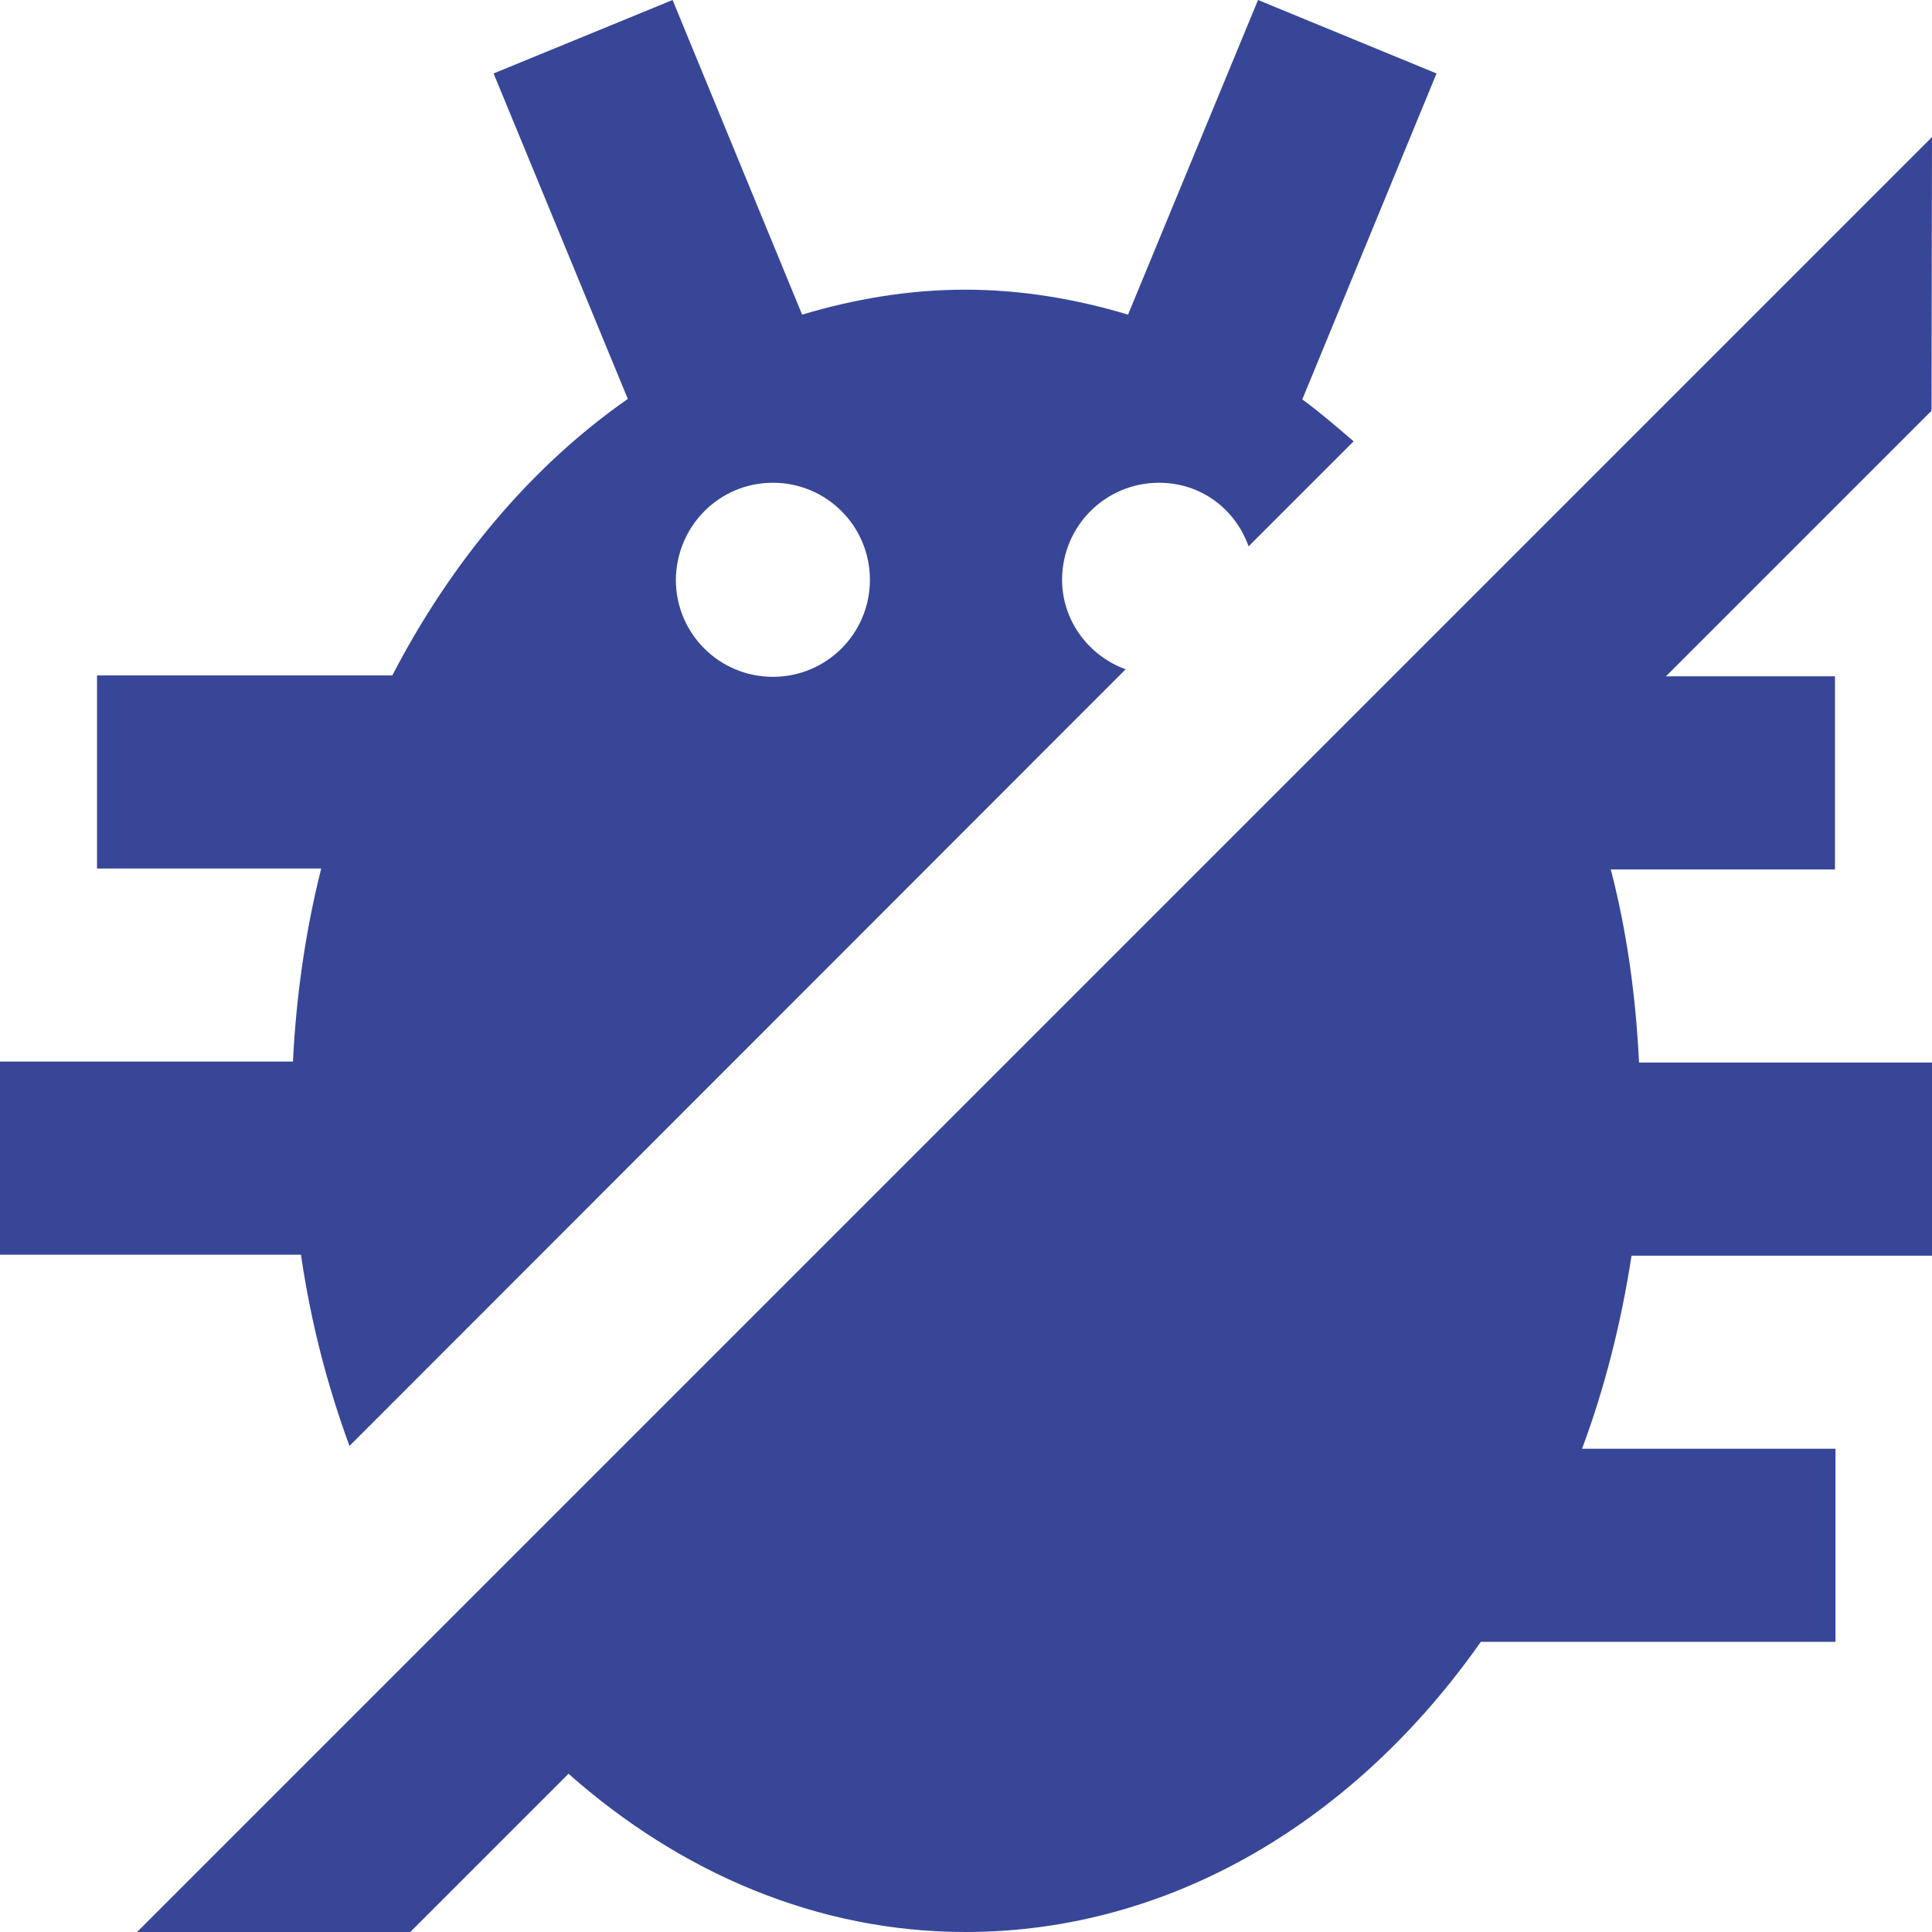 <svg width="46" height="46" viewBox="0 0 46 46" fill="none" xmlns="http://www.w3.org/2000/svg">
<g clip-path="url(#clip0_1361_1644)">
<path d="M8.321 34.427L26.802 15.935C25.927 15.621 25.288 14.78 25.288 13.805C25.288 12.526 26.319 11.494 27.598 11.494C28.596 11.494 29.414 12.122 29.728 13.008L32.229 10.508C31.825 10.16 31.433 9.823 31.007 9.51L34.203 1.749L29.953 0L26.858 7.491C25.624 7.121 24.323 6.897 22.978 6.897C21.632 6.897 20.342 7.121 19.098 7.491L16.014 0L11.752 1.749L14.948 9.498C12.649 11.102 10.743 13.378 9.341 16.081H2.31V20.679H7.648C7.278 22.148 7.054 23.684 6.975 25.276H0V29.874H7.166C7.401 31.489 7.794 32.992 8.321 34.427ZM18.402 11.494C19.681 11.494 20.712 12.526 20.712 13.805C20.712 15.083 19.681 16.115 18.402 16.115C17.124 16.115 16.092 15.083 16.092 13.805C16.103 12.526 17.124 11.494 18.402 11.494Z" fill="#384697"/>
<path d="M46 3.263L3.264 46H9.768L13.536 42.232C16.194 44.587 19.457 46 22.989 46C27.912 46 32.297 43.309 35.257 39.092H43.702V34.494H37.668C38.207 33.048 38.599 31.5 38.846 29.897H46.012V25.299H39.025C38.947 23.706 38.734 22.17 38.352 20.701H43.69V16.103H39.664L45.989 9.779L46 3.263Z" fill="#384697"/>
</g>
<defs>
<clipPath id="clip0_1361_1644">
<rect width="46" height="46" fill="white"/>
</clipPath>
</defs>
</svg>
